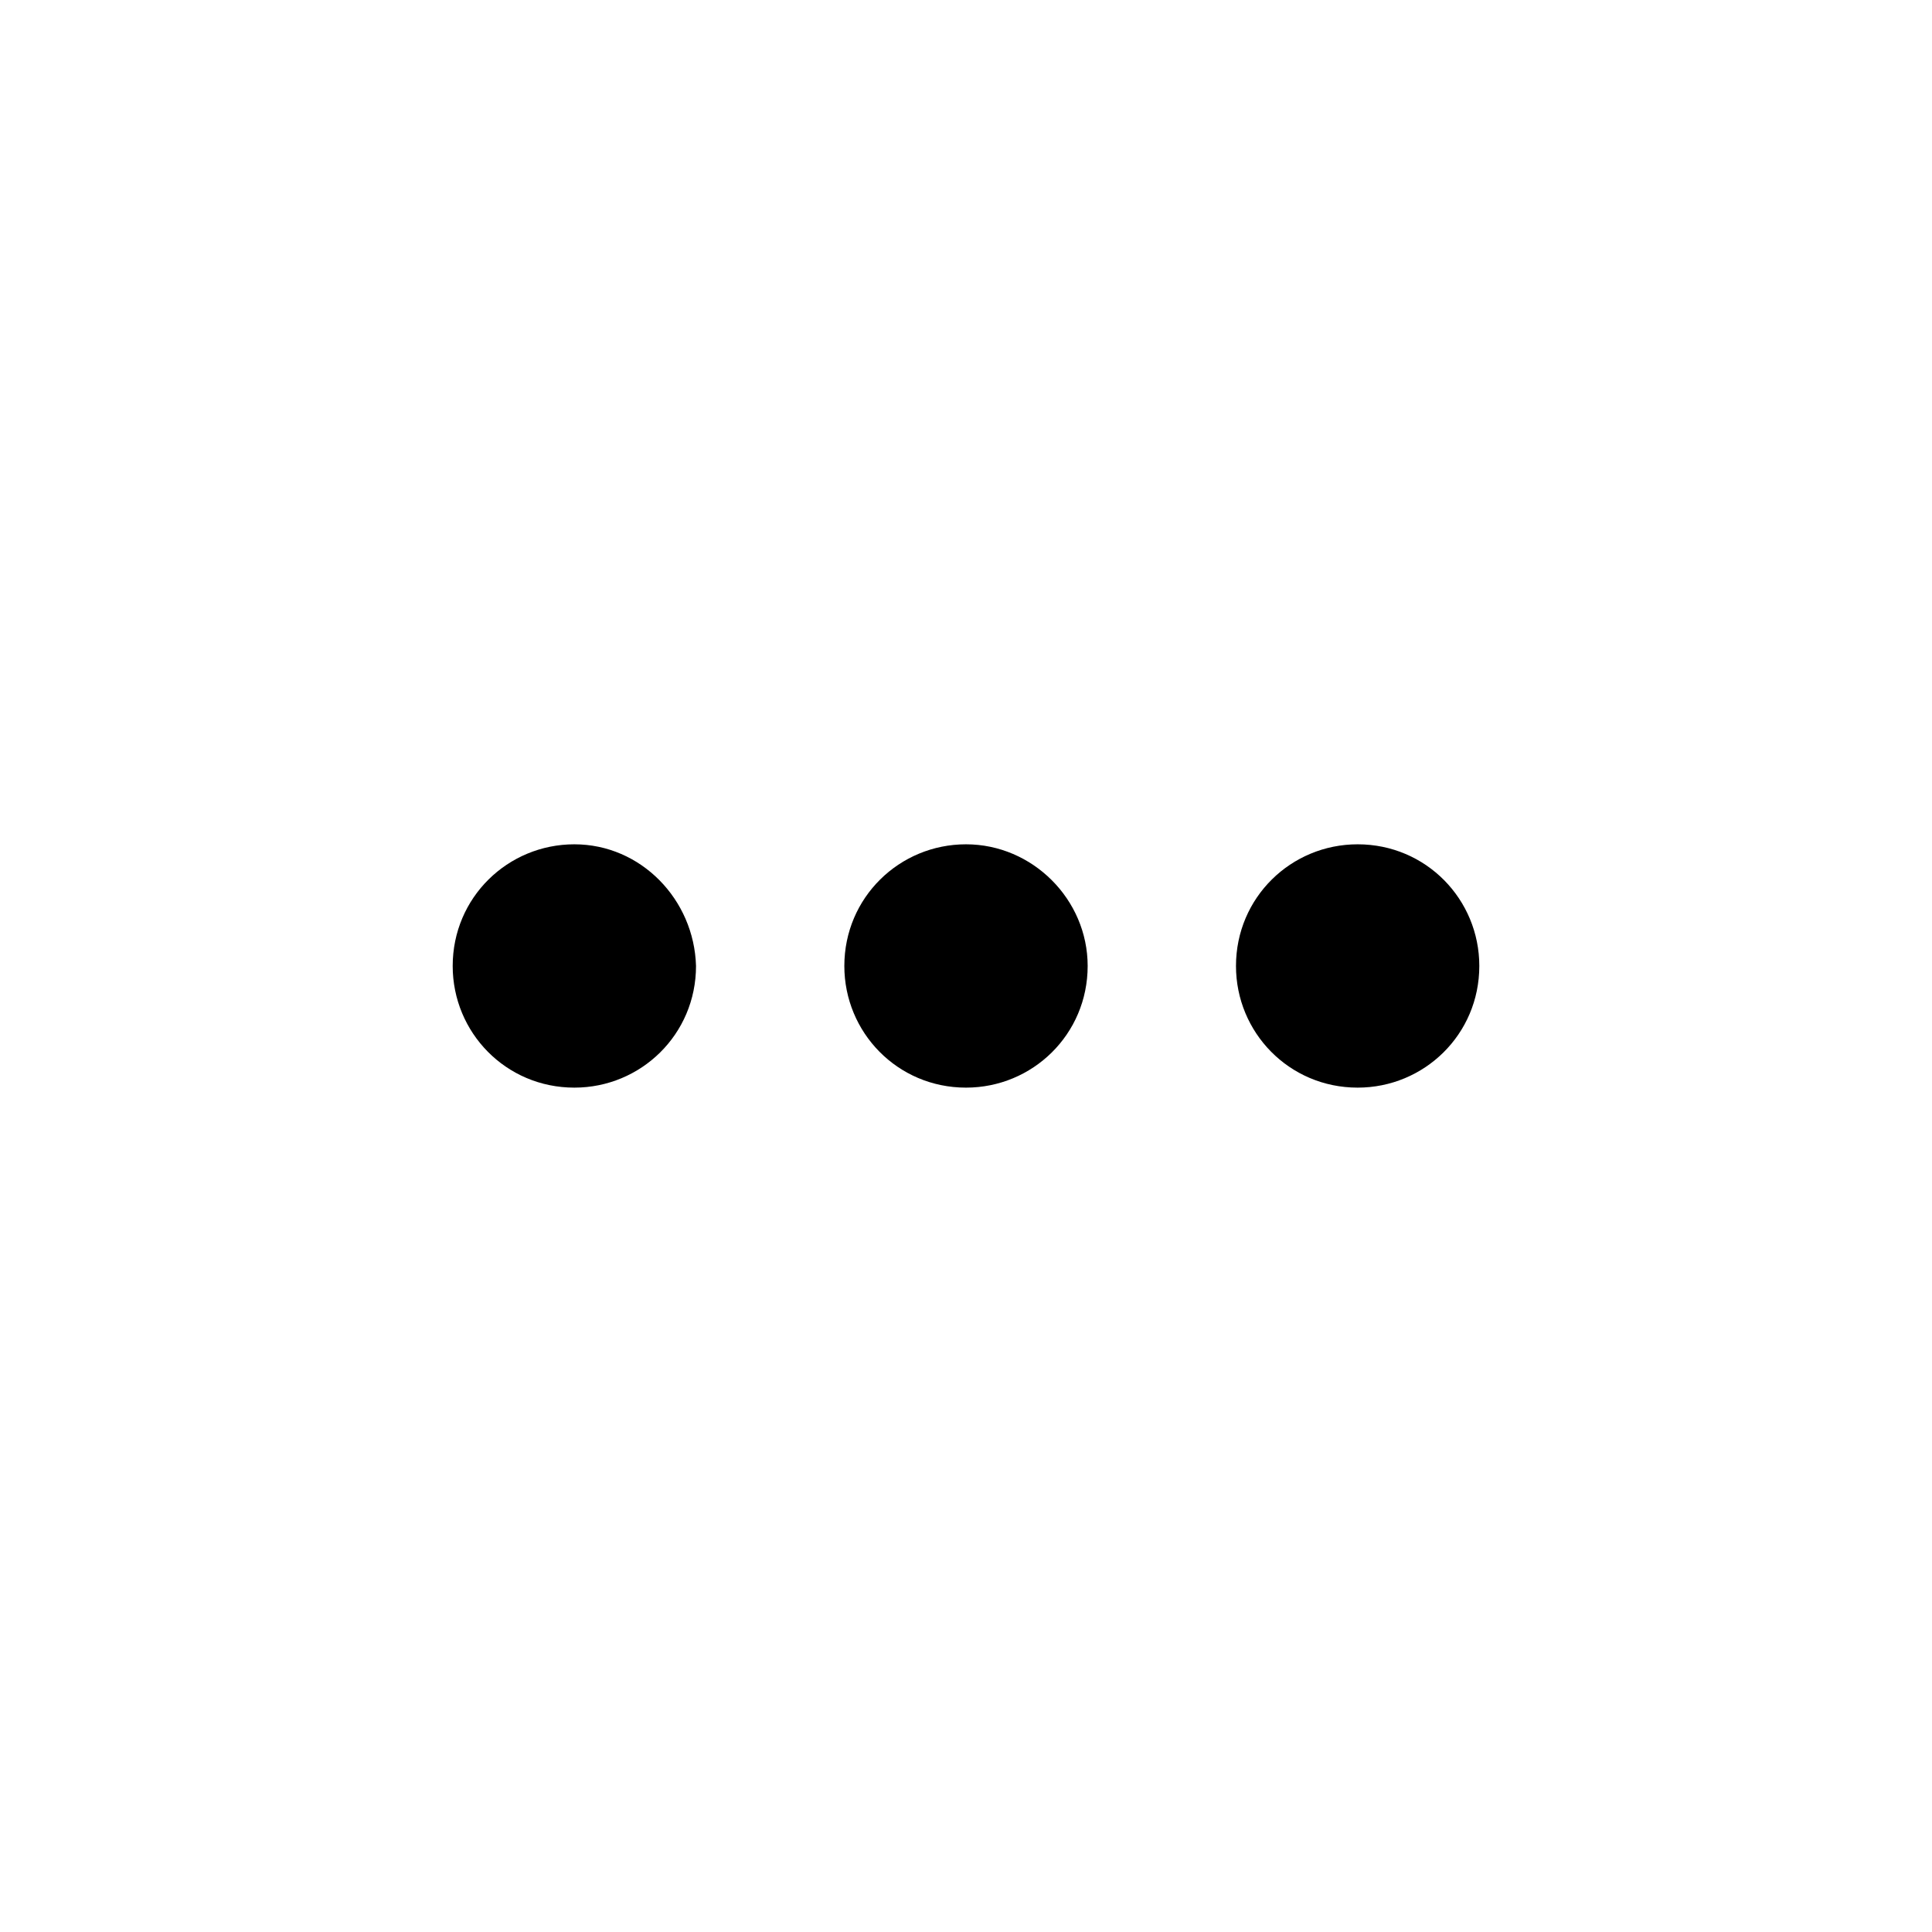 <?xml version="1.0" encoding="UTF-8"?>
<!-- Uploaded to: ICON Repo, www.svgrepo.com, Generator: ICON Repo Mixer Tools -->
<svg fill="#000000" width="800px" height="800px" version="1.1" viewBox="144 144 512 512" xmlns="http://www.w3.org/2000/svg">
 <g>
  <path d="m296.21 367.75c-17.633 0-32.242 14.105-32.242 32.242 0 17.633 14.105 32.242 32.242 32.242 17.633 0 32.242-14.105 32.242-32.242-0.504-17.633-14.609-32.242-32.242-32.242z"/>
  <path d="m400 367.75c-17.633 0-32.242 14.105-32.242 32.242 0 17.633 14.105 32.242 32.242 32.242 17.633 0 32.242-14.105 32.242-32.242 0-17.633-14.609-32.242-32.242-32.242z"/>
  <path d="m503.79 367.75c-17.633 0-32.242 14.105-32.242 32.242 0 17.633 14.105 32.242 32.242 32.242 17.633 0 32.242-14.105 32.242-32.242 0-17.633-14.105-32.242-32.242-32.242z"/>
 </g>
</svg>